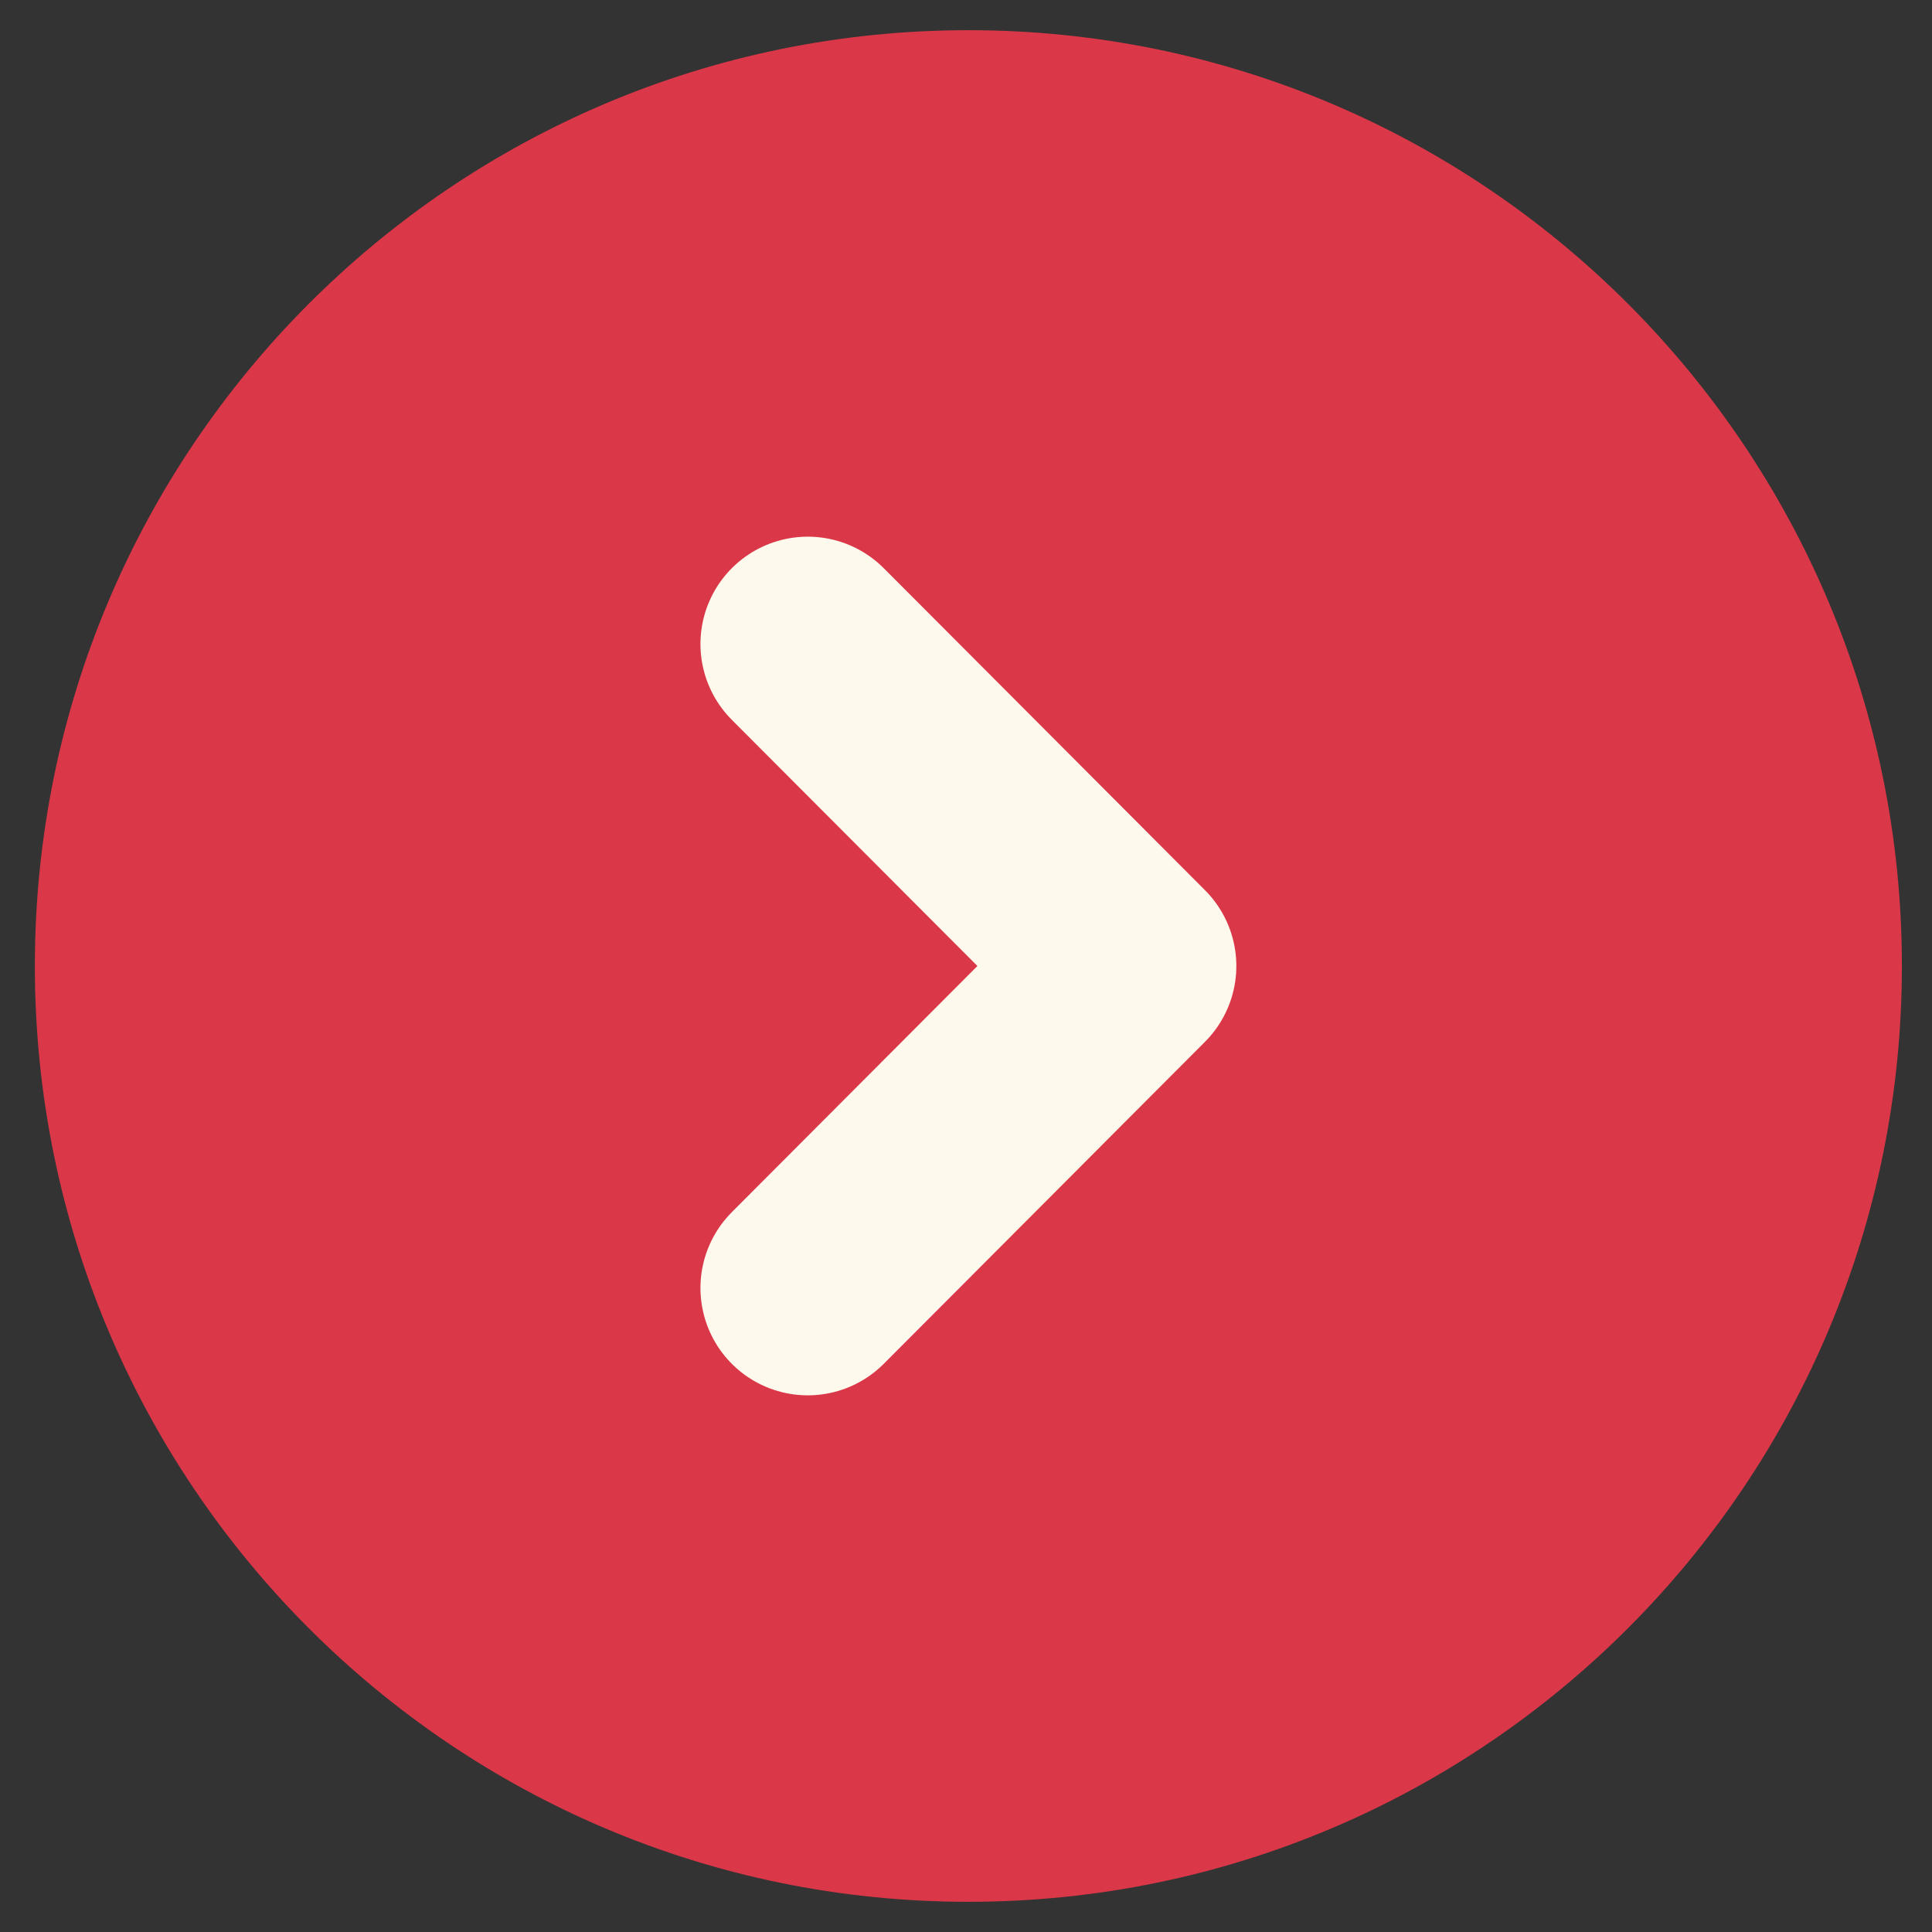 <svg width="48" height="48" viewBox="0 0 48 48" fill="none" xmlns="http://www.w3.org/2000/svg">
<rect x="0" y="0" width="48" height="48" fill="#333333" stroke="none"/>
<g clip-path="url(#clip0_4428_614)">
<path d="M24.059 47.25C36.868 47.25 47.252 36.841 47.252 24C47.252 11.159 36.868 0.75 24.059 0.75C11.25 0.75 0.866 11.159 0.866 24C0.866 36.841 11.25 47.25 24.059 47.25Z" fill="#DA3748"/>
<path d="M20.069 32L28.05 24L20.069 16" stroke="#FEF9ED" stroke-width="5.333" stroke-linecap="round" stroke-linejoin="round"/>
</g>
<defs>
<clipPath id="clip0_4428_614">
<rect width="47.882" height="48" fill="white" transform="translate(0.118)"/>
</clipPath>
</defs>
</svg>
